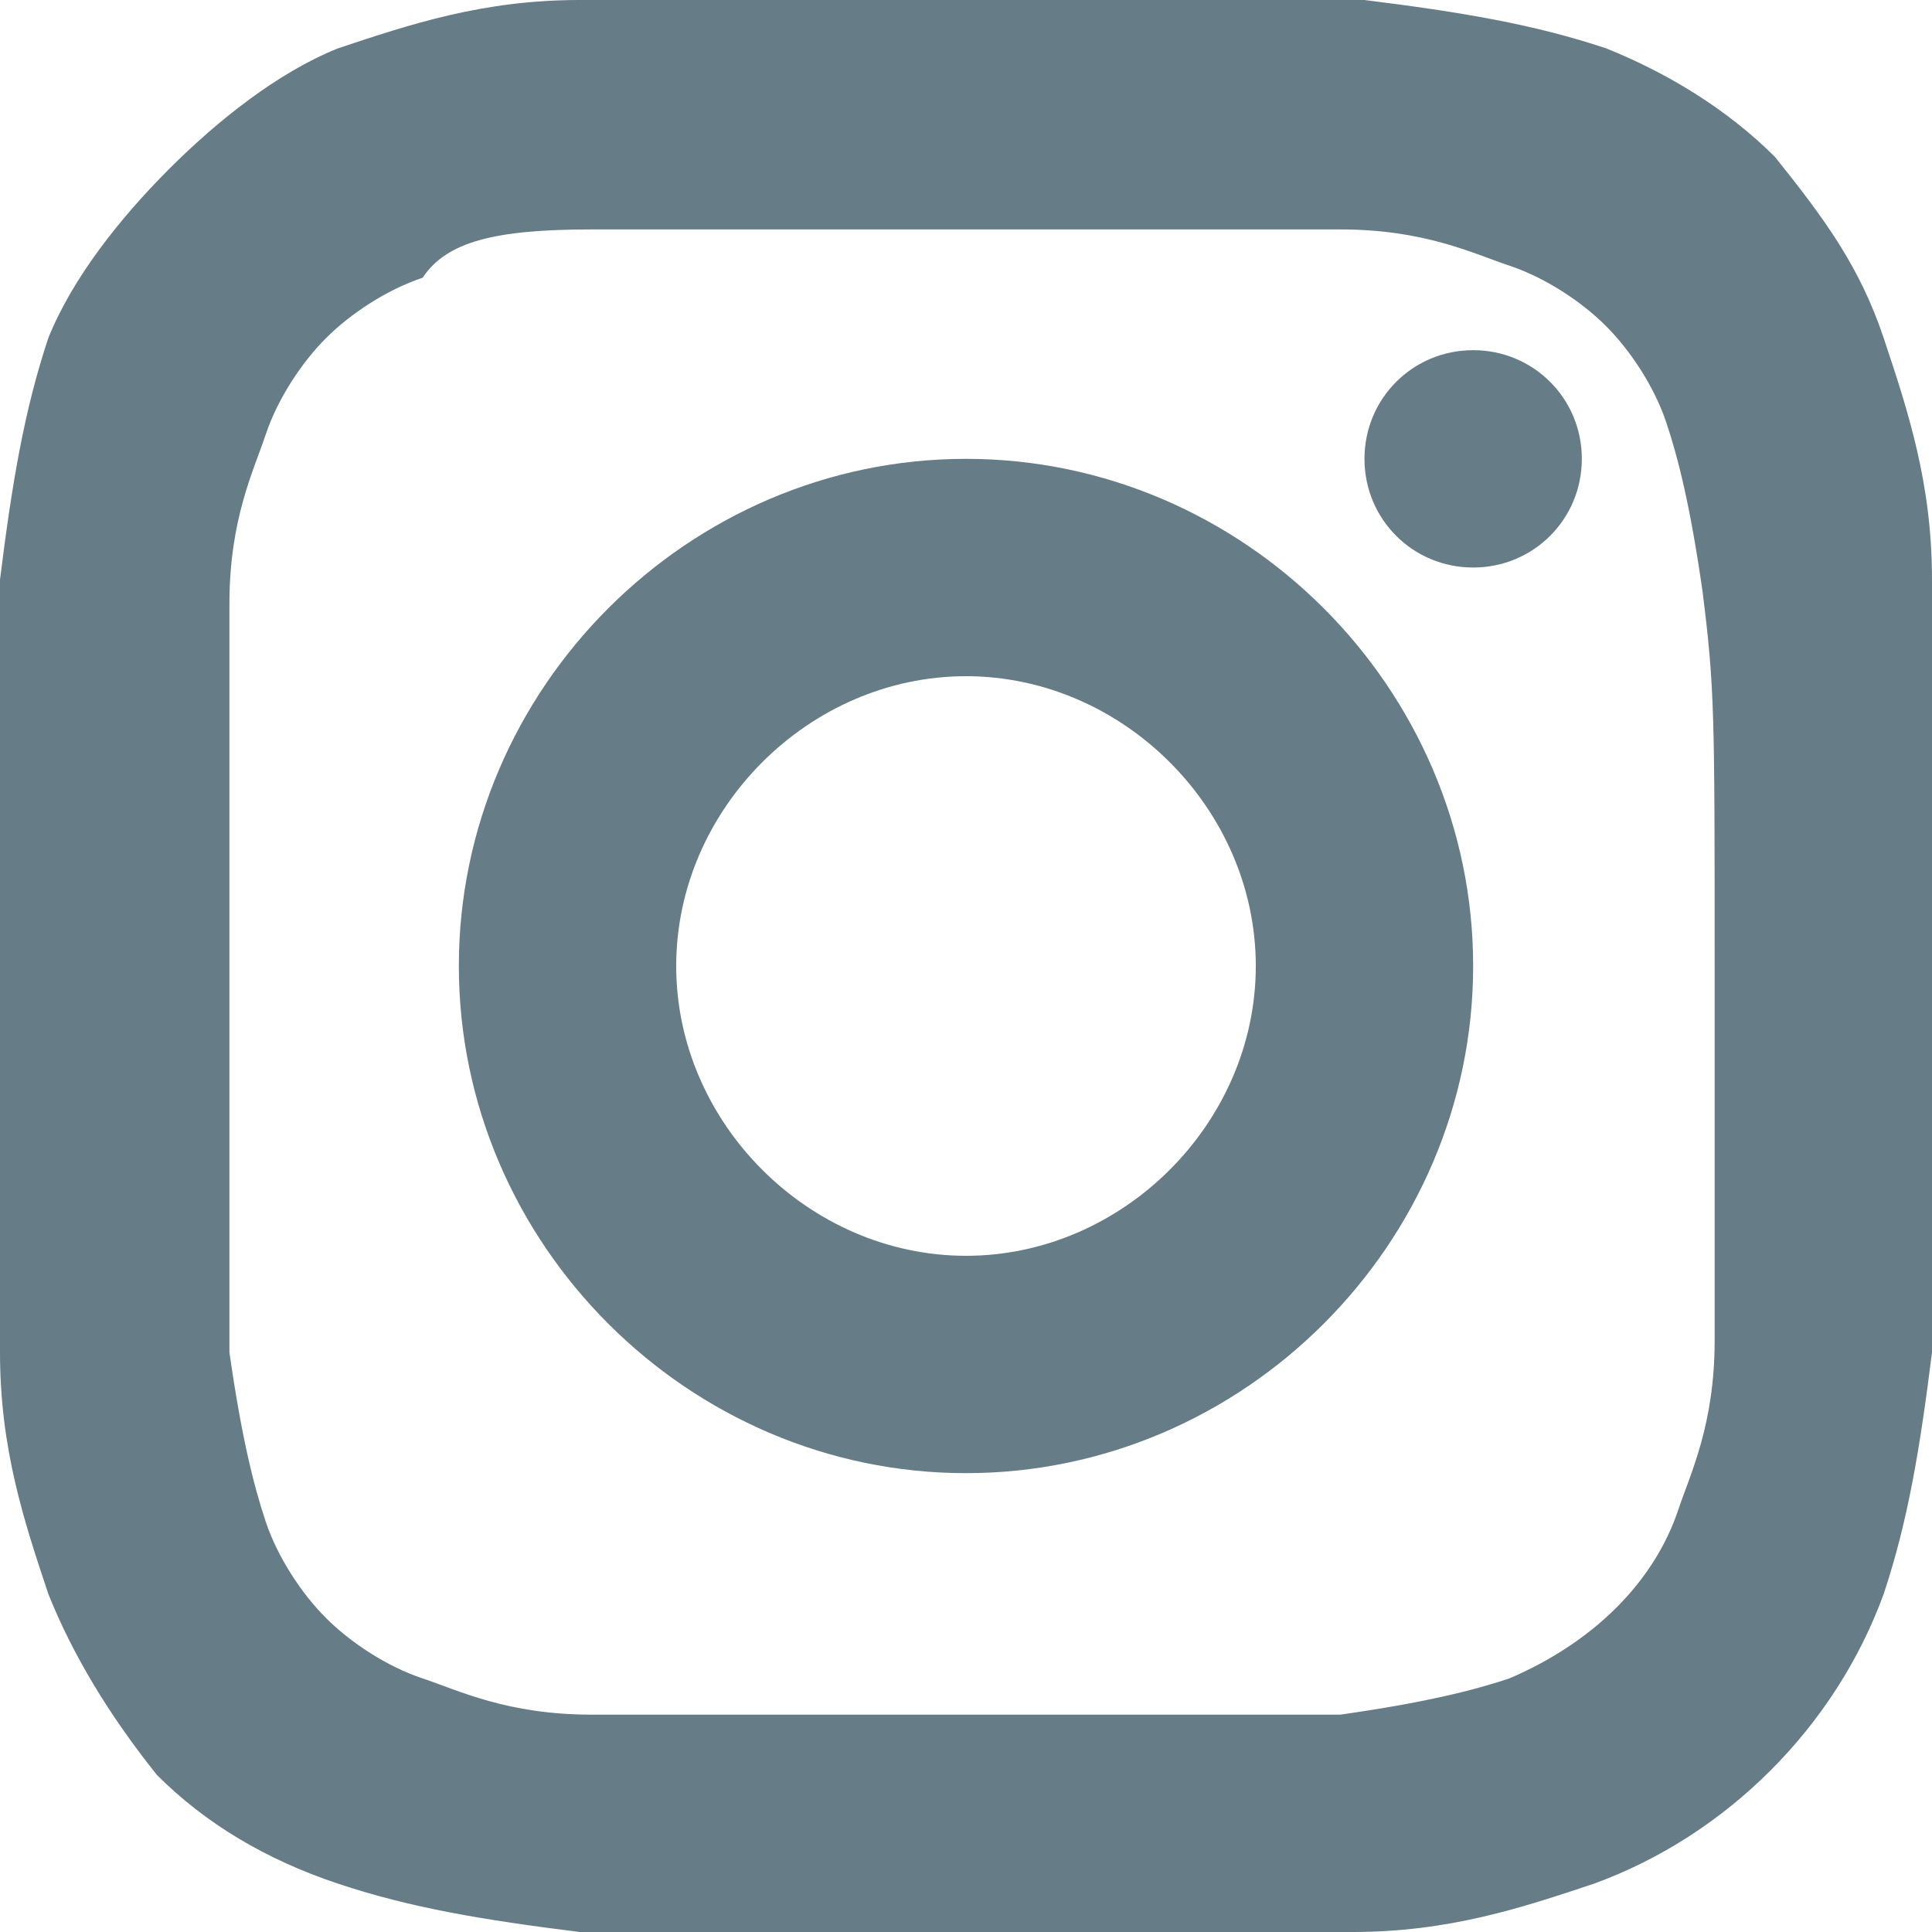 <svg width="16" height="16" viewBox="0 0 16 16" fill="none" xmlns="http://www.w3.org/2000/svg">
<g clip-path="url(#clip0_102_27)">
<path d="M16 4.8C16 4 15.8 3.4 15.6 2.8C15.4 2.2 15.1 1.8 14.7 1.3C14.3 0.9 13.8 0.6 13.3 0.4C12.7 0.2 12.1 0.1 11.3 0C10.4 0 10.1 0 8 0C5.9 0 5.6 0 4.8 0C4 0 3.4 0.2 2.8 0.4C2.3 0.6 1.8 1 1.4 1.4C1 1.8 0.6 2.3 0.4 2.8C0.2 3.4 0.1 4 0 4.8C0 5.6 0 5.9 0 8C0 10.1 0 10.4 0 11.2C0 12 0.2 12.6 0.4 13.2C0.6 13.7 0.9 14.2 1.3 14.7C1.7 15.1 2.2 15.4 2.8 15.6C3.4 15.8 4 15.9 4.8 16C5.6 16 5.9 16 8 16C10.1 16 10.4 16 11.2 16C12 16 12.6 15.8 13.2 15.6C14.3 15.2 15.2 14.3 15.6 13.2C15.8 12.6 15.9 12 16 11.2C16 10.4 16 10.1 16 8C16 5.9 16 5.6 16 4.8ZM14.2 8C14.2 10.1 14.2 10.3 14.2 11.1C14.2 11.8 14 12.2 13.9 12.5C13.7 13.1 13.2 13.6 12.5 13.9C12.2 14 11.8 14.1 11.1 14.2C10.3 14.2 10.1 14.2 8 14.2C6 14.2 5.7 14.2 4.9 14.2C4.2 14.2 3.8 14 3.5 13.9C3.2 13.8 2.9 13.6 2.7 13.4C2.5 13.2 2.3 12.9 2.2 12.6C2.1 12.3 2 11.9 1.9 11.2C1.9 10.4 1.9 10.2 1.9 8.1C1.9 6.1 1.9 5.8 1.9 5C1.9 4.3 2.1 3.9 2.2 3.6C2.3 3.3 2.5 3 2.7 2.8C2.9 2.6 3.2 2.4 3.5 2.3C3.7 2 4.1 1.9 4.9 1.9C5.7 1.9 5.9 1.9 8 1.9C10.1 1.9 10.3 1.9 11.1 1.9C11.8 1.9 12.2 2.1 12.5 2.2C12.8 2.3 13.1 2.5 13.3 2.7C13.5 2.9 13.7 3.2 13.8 3.5C13.9 3.8 14 4.2 14.1 4.9C14.2 5.7 14.2 5.9 14.2 8Z" fill="#667C87"/>
<path d="M8 3.8C5.7 3.8 3.8 5.7 3.8 8C3.8 10.3 5.7 12.2 8 12.2C10.3 12.2 12.2 10.3 12.2 8C12.2 5.7 10.3 3.8 8 3.8ZM10.4 8C10.4 9.3 9.3 10.4 8 10.4C6.7 10.4 5.6 9.3 5.6 8C5.6 6.7 6.7 5.6 8 5.6C9.3 5.6 10.4 6.7 10.4 8Z" fill="#667C87"/>
<path d="M12.2 2.9C11.7 2.9 11.3 3.3 11.3 3.8C11.3 4.3 11.7 4.7 12.2 4.7C12.7 4.7 13.1 4.3 13.1 3.8C13.1 3.3 12.7 2.9 12.2 2.9Z" fill="#667C87"/>
</g>
<defs>
<clipPath id="clip0_102_27">
<rect width="16" height="16" fill="white"/>
</clipPath>
</defs>
</svg>
